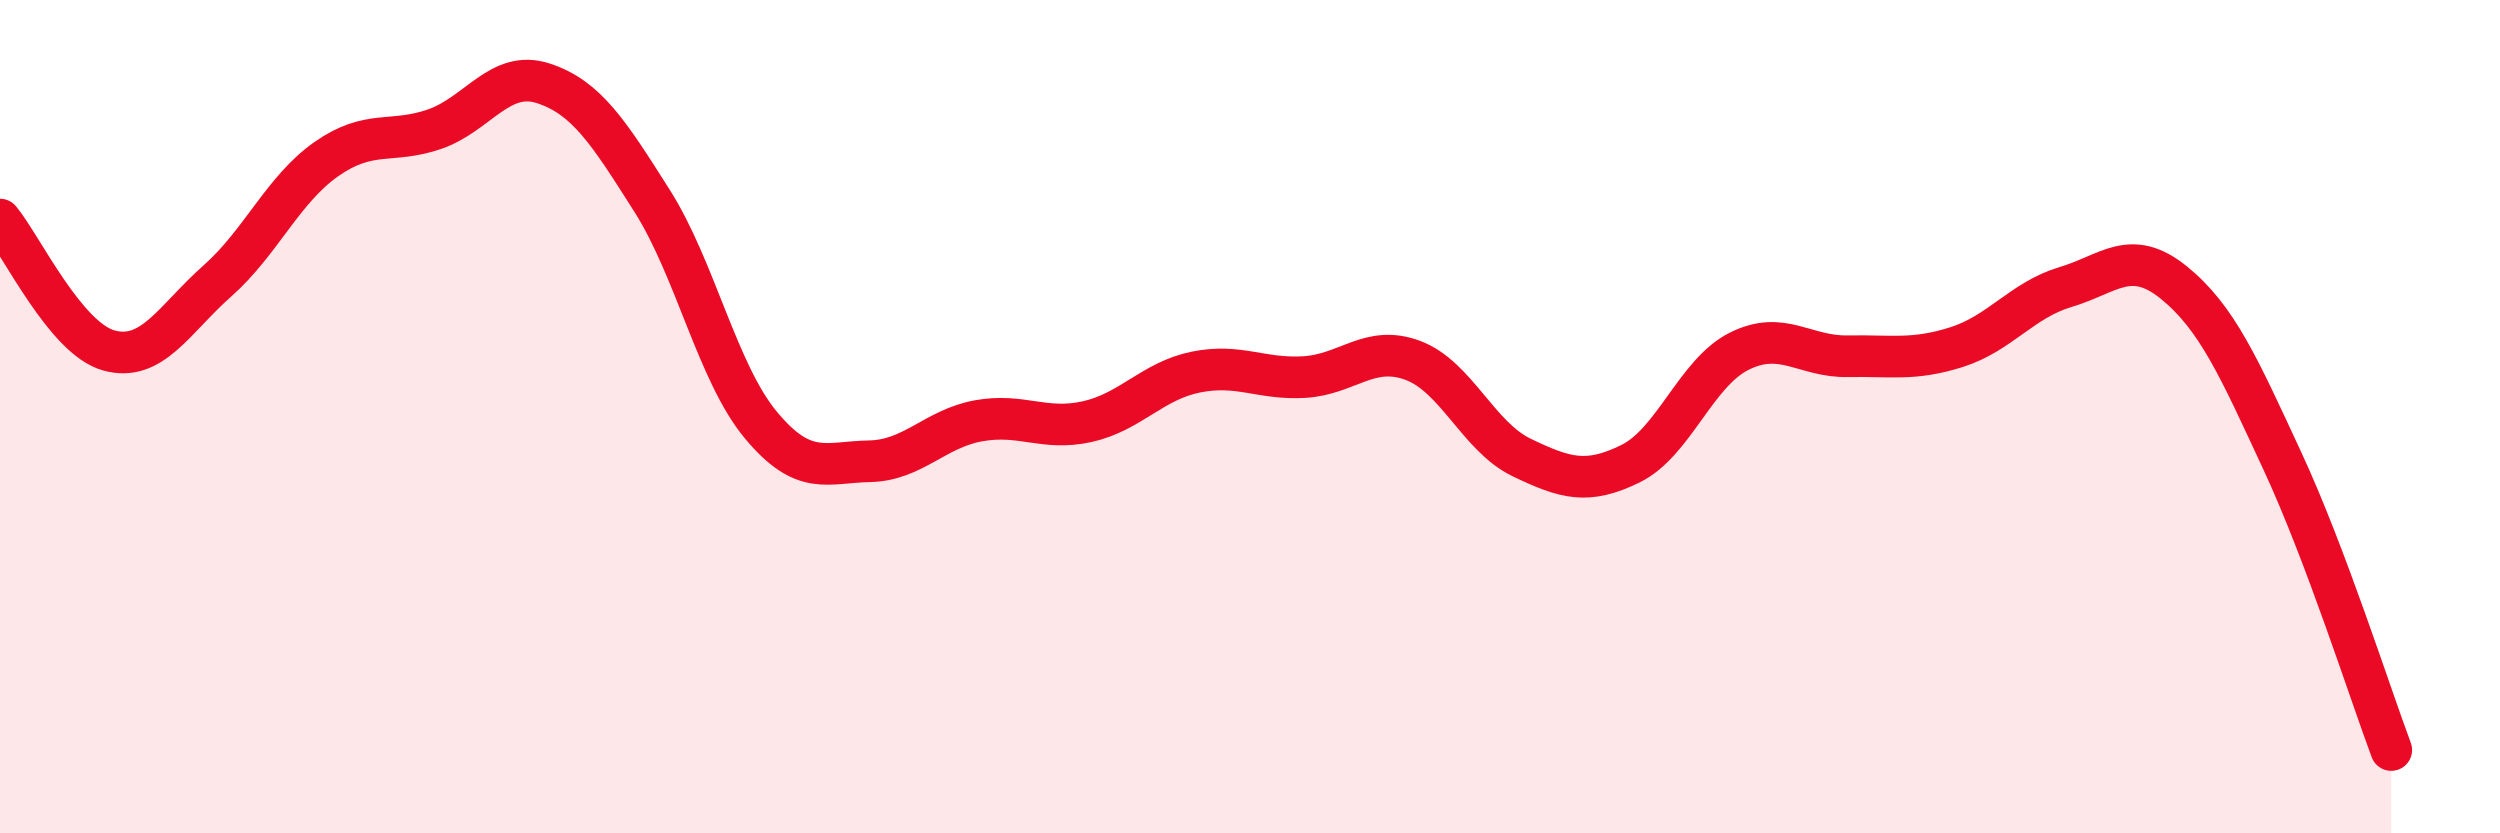 
    <svg width="60" height="20" viewBox="0 0 60 20" xmlns="http://www.w3.org/2000/svg">
      <path
        d="M 0,5.27 C 0.52,5.9 1.57,8.12 2.61,8.41 C 3.65,8.7 4.18,7.66 5.22,6.74 C 6.26,5.82 6.79,4.55 7.83,3.82 C 8.87,3.09 9.39,3.46 10.43,3.1 C 11.47,2.74 12,1.66 13.04,2 C 14.08,2.34 14.61,3.18 15.65,4.82 C 16.69,6.46 17.22,8.95 18.26,10.2 C 19.3,11.45 19.83,11.09 20.87,11.07 C 21.91,11.05 22.44,10.29 23.48,10.1 C 24.52,9.91 25.05,10.35 26.09,10.12 C 27.13,9.89 27.66,9.14 28.7,8.93 C 29.74,8.72 30.26,9.11 31.3,9.05 C 32.34,8.99 32.87,8.26 33.91,8.65 C 34.95,9.04 35.48,10.48 36.52,10.98 C 37.56,11.48 38.09,11.64 39.13,11.13 C 40.17,10.62 40.7,8.95 41.74,8.43 C 42.78,7.91 43.31,8.57 44.35,8.55 C 45.39,8.53 45.92,8.66 46.96,8.33 C 48,8 48.53,7.2 49.57,6.89 C 50.61,6.58 51.13,5.94 52.17,6.78 C 53.21,7.62 53.74,8.83 54.78,11.07 C 55.82,13.31 56.87,16.61 57.39,18L57.39 20L0 20Z"
        fill="#EB0A25"
        opacity="0.1"
        stroke-linecap="round"
        stroke-linejoin="round"
      />
      <path
        d="M 0,5.27 C 0.52,5.9 1.57,8.12 2.61,8.41 C 3.65,8.7 4.18,7.66 5.22,6.74 C 6.26,5.82 6.79,4.55 7.83,3.82 C 8.87,3.09 9.39,3.46 10.43,3.1 C 11.47,2.74 12,1.66 13.04,2 C 14.08,2.34 14.61,3.18 15.65,4.82 C 16.69,6.46 17.22,8.95 18.26,10.2 C 19.3,11.45 19.83,11.09 20.87,11.07 C 21.91,11.05 22.44,10.29 23.48,10.1 C 24.52,9.91 25.05,10.35 26.09,10.12 C 27.13,9.89 27.66,9.14 28.7,8.93 C 29.74,8.72 30.26,9.11 31.3,9.05 C 32.34,8.99 32.87,8.26 33.91,8.65 C 34.95,9.04 35.48,10.48 36.52,10.98 C 37.56,11.48 38.09,11.64 39.13,11.13 C 40.17,10.62 40.7,8.95 41.74,8.43 C 42.78,7.91 43.31,8.57 44.35,8.55 C 45.39,8.53 45.92,8.66 46.96,8.33 C 48,8 48.53,7.2 49.57,6.89 C 50.61,6.58 51.13,5.94 52.17,6.78 C 53.21,7.62 53.74,8.83 54.78,11.07 C 55.82,13.31 56.87,16.61 57.39,18"
        stroke="#EB0A25"
        stroke-width="1"
        fill="none"
        stroke-linecap="round"
        stroke-linejoin="round"
      />
    </svg>
  